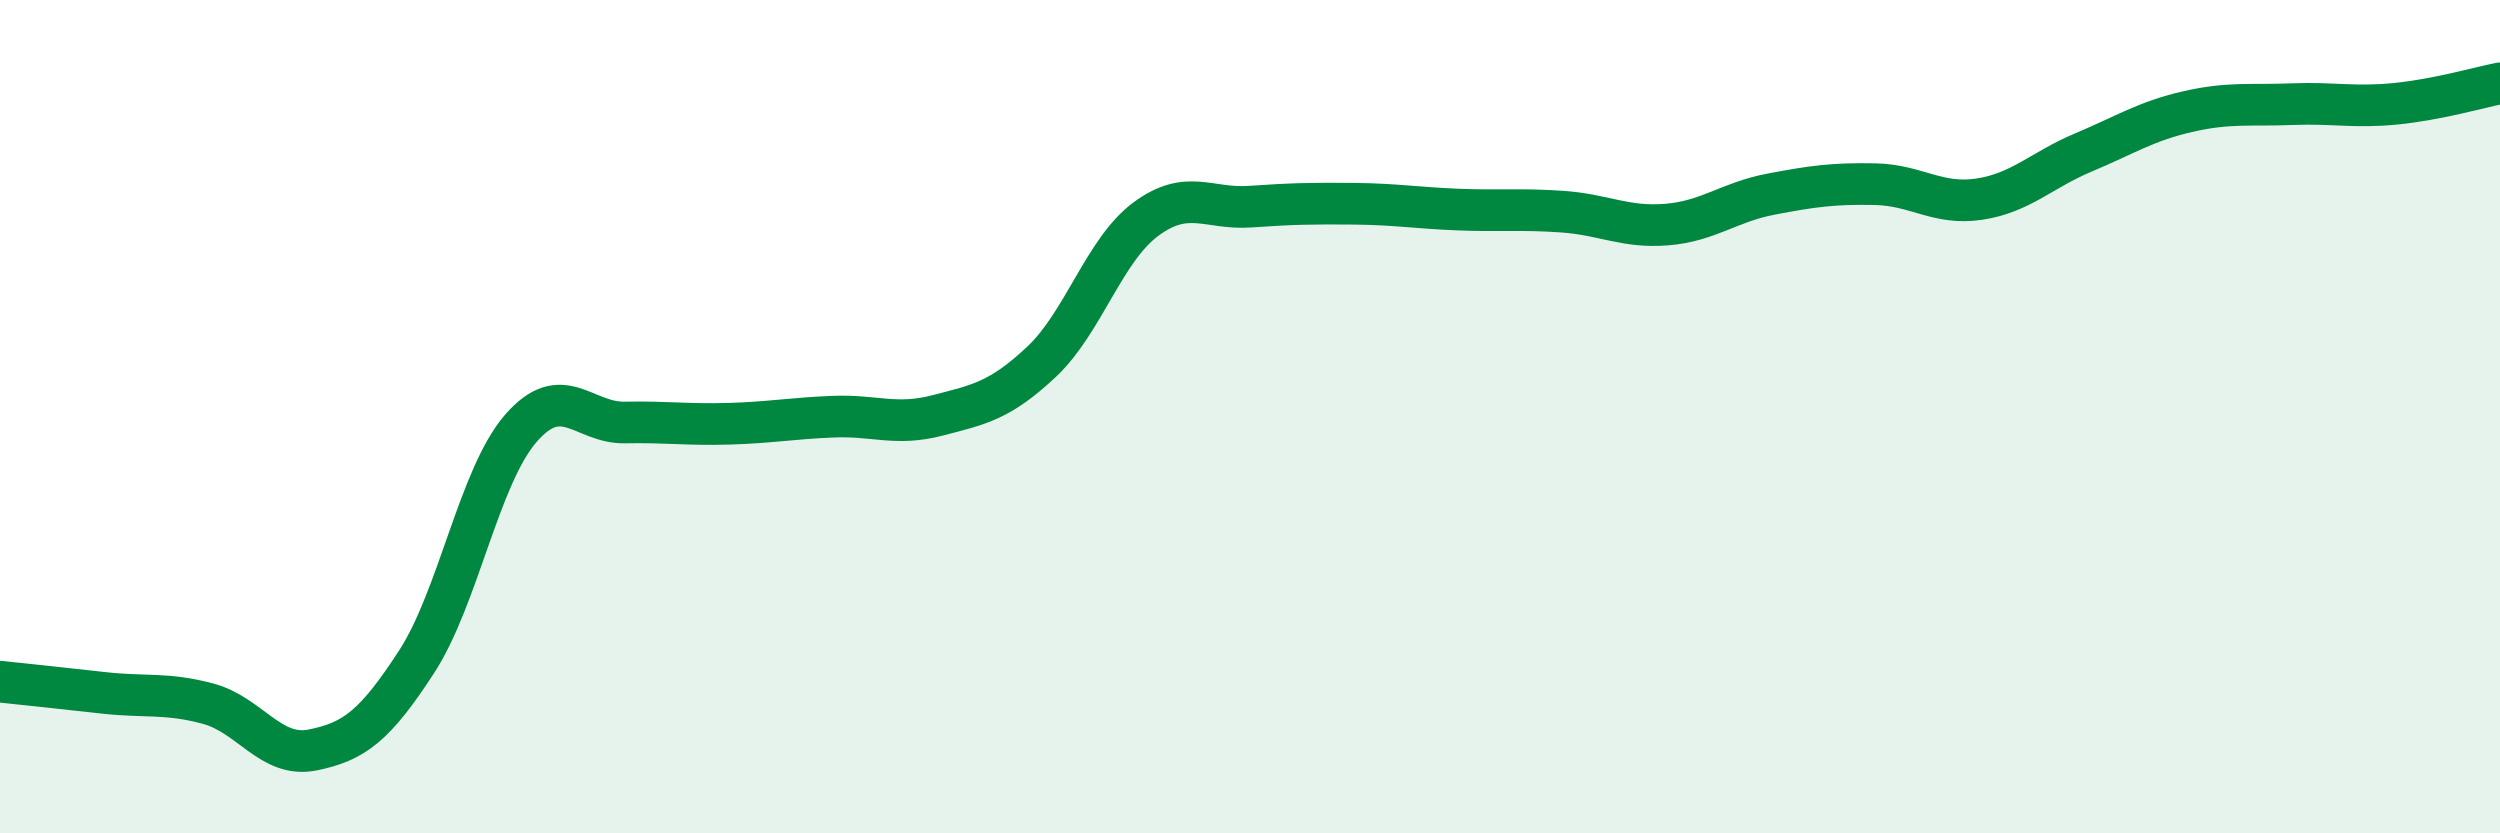 
    <svg width="60" height="20" viewBox="0 0 60 20" xmlns="http://www.w3.org/2000/svg">
      <path
        d="M 0,16.36 C 0.5,16.41 1.5,16.52 2.5,16.63 C 3.5,16.74 4,16.62 5,16.89 C 6,17.16 6.5,18.2 7.5,18 C 8.5,17.8 9,17.42 10,15.88 C 11,14.34 11.5,11.43 12.5,10.28 C 13.5,9.13 14,10.16 15,10.14 C 16,10.12 16.5,10.2 17.5,10.17 C 18.5,10.14 19,10.04 20,10 C 21,9.96 21.5,10.23 22.5,9.97 C 23.5,9.71 24,9.62 25,8.68 C 26,7.74 26.5,6 27.5,5.26 C 28.5,4.52 29,5.03 30,4.96 C 31,4.89 31.5,4.88 32.5,4.89 C 33.5,4.9 34,4.99 35,5.03 C 36,5.07 36.5,5.01 37.5,5.08 C 38.5,5.15 39,5.47 40,5.39 C 41,5.31 41.5,4.85 42.5,4.66 C 43.5,4.47 44,4.4 45,4.42 C 46,4.44 46.5,4.93 47.5,4.78 C 48.5,4.63 49,4.08 50,3.66 C 51,3.24 51.5,2.91 52.5,2.68 C 53.5,2.45 54,2.54 55,2.5 C 56,2.46 56.5,2.59 57.5,2.49 C 58.5,2.39 59.5,2.1 60,2L60 20L0 20Z"
        fill="#008740"
        opacity="0.1"
        stroke-linecap="round"
        stroke-linejoin="round"
      />
      <path
        d="M 0,16.36 C 0.5,16.41 1.5,16.52 2.5,16.63 C 3.5,16.74 4,16.62 5,16.89 C 6,17.16 6.5,18.2 7.5,18 C 8.5,17.8 9,17.42 10,15.88 C 11,14.34 11.5,11.43 12.5,10.28 C 13.5,9.13 14,10.16 15,10.14 C 16,10.12 16.5,10.2 17.5,10.17 C 18.5,10.14 19,10.04 20,10 C 21,9.96 21.5,10.23 22.5,9.97 C 23.5,9.71 24,9.62 25,8.68 C 26,7.74 26.5,6 27.5,5.26 C 28.5,4.52 29,5.03 30,4.96 C 31,4.89 31.5,4.88 32.5,4.89 C 33.5,4.9 34,4.99 35,5.03 C 36,5.07 36.5,5.01 37.5,5.08 C 38.5,5.15 39,5.47 40,5.39 C 41,5.31 41.5,4.85 42.5,4.66 C 43.5,4.47 44,4.4 45,4.42 C 46,4.44 46.5,4.93 47.5,4.78 C 48.5,4.63 49,4.08 50,3.66 C 51,3.24 51.5,2.91 52.5,2.68 C 53.5,2.45 54,2.54 55,2.5 C 56,2.46 56.5,2.59 57.5,2.49 C 58.5,2.39 59.5,2.1 60,2"
        stroke="#008740"
        stroke-width="1"
        fill="none"
        stroke-linecap="round"
        stroke-linejoin="round"
      />
    </svg>
  
